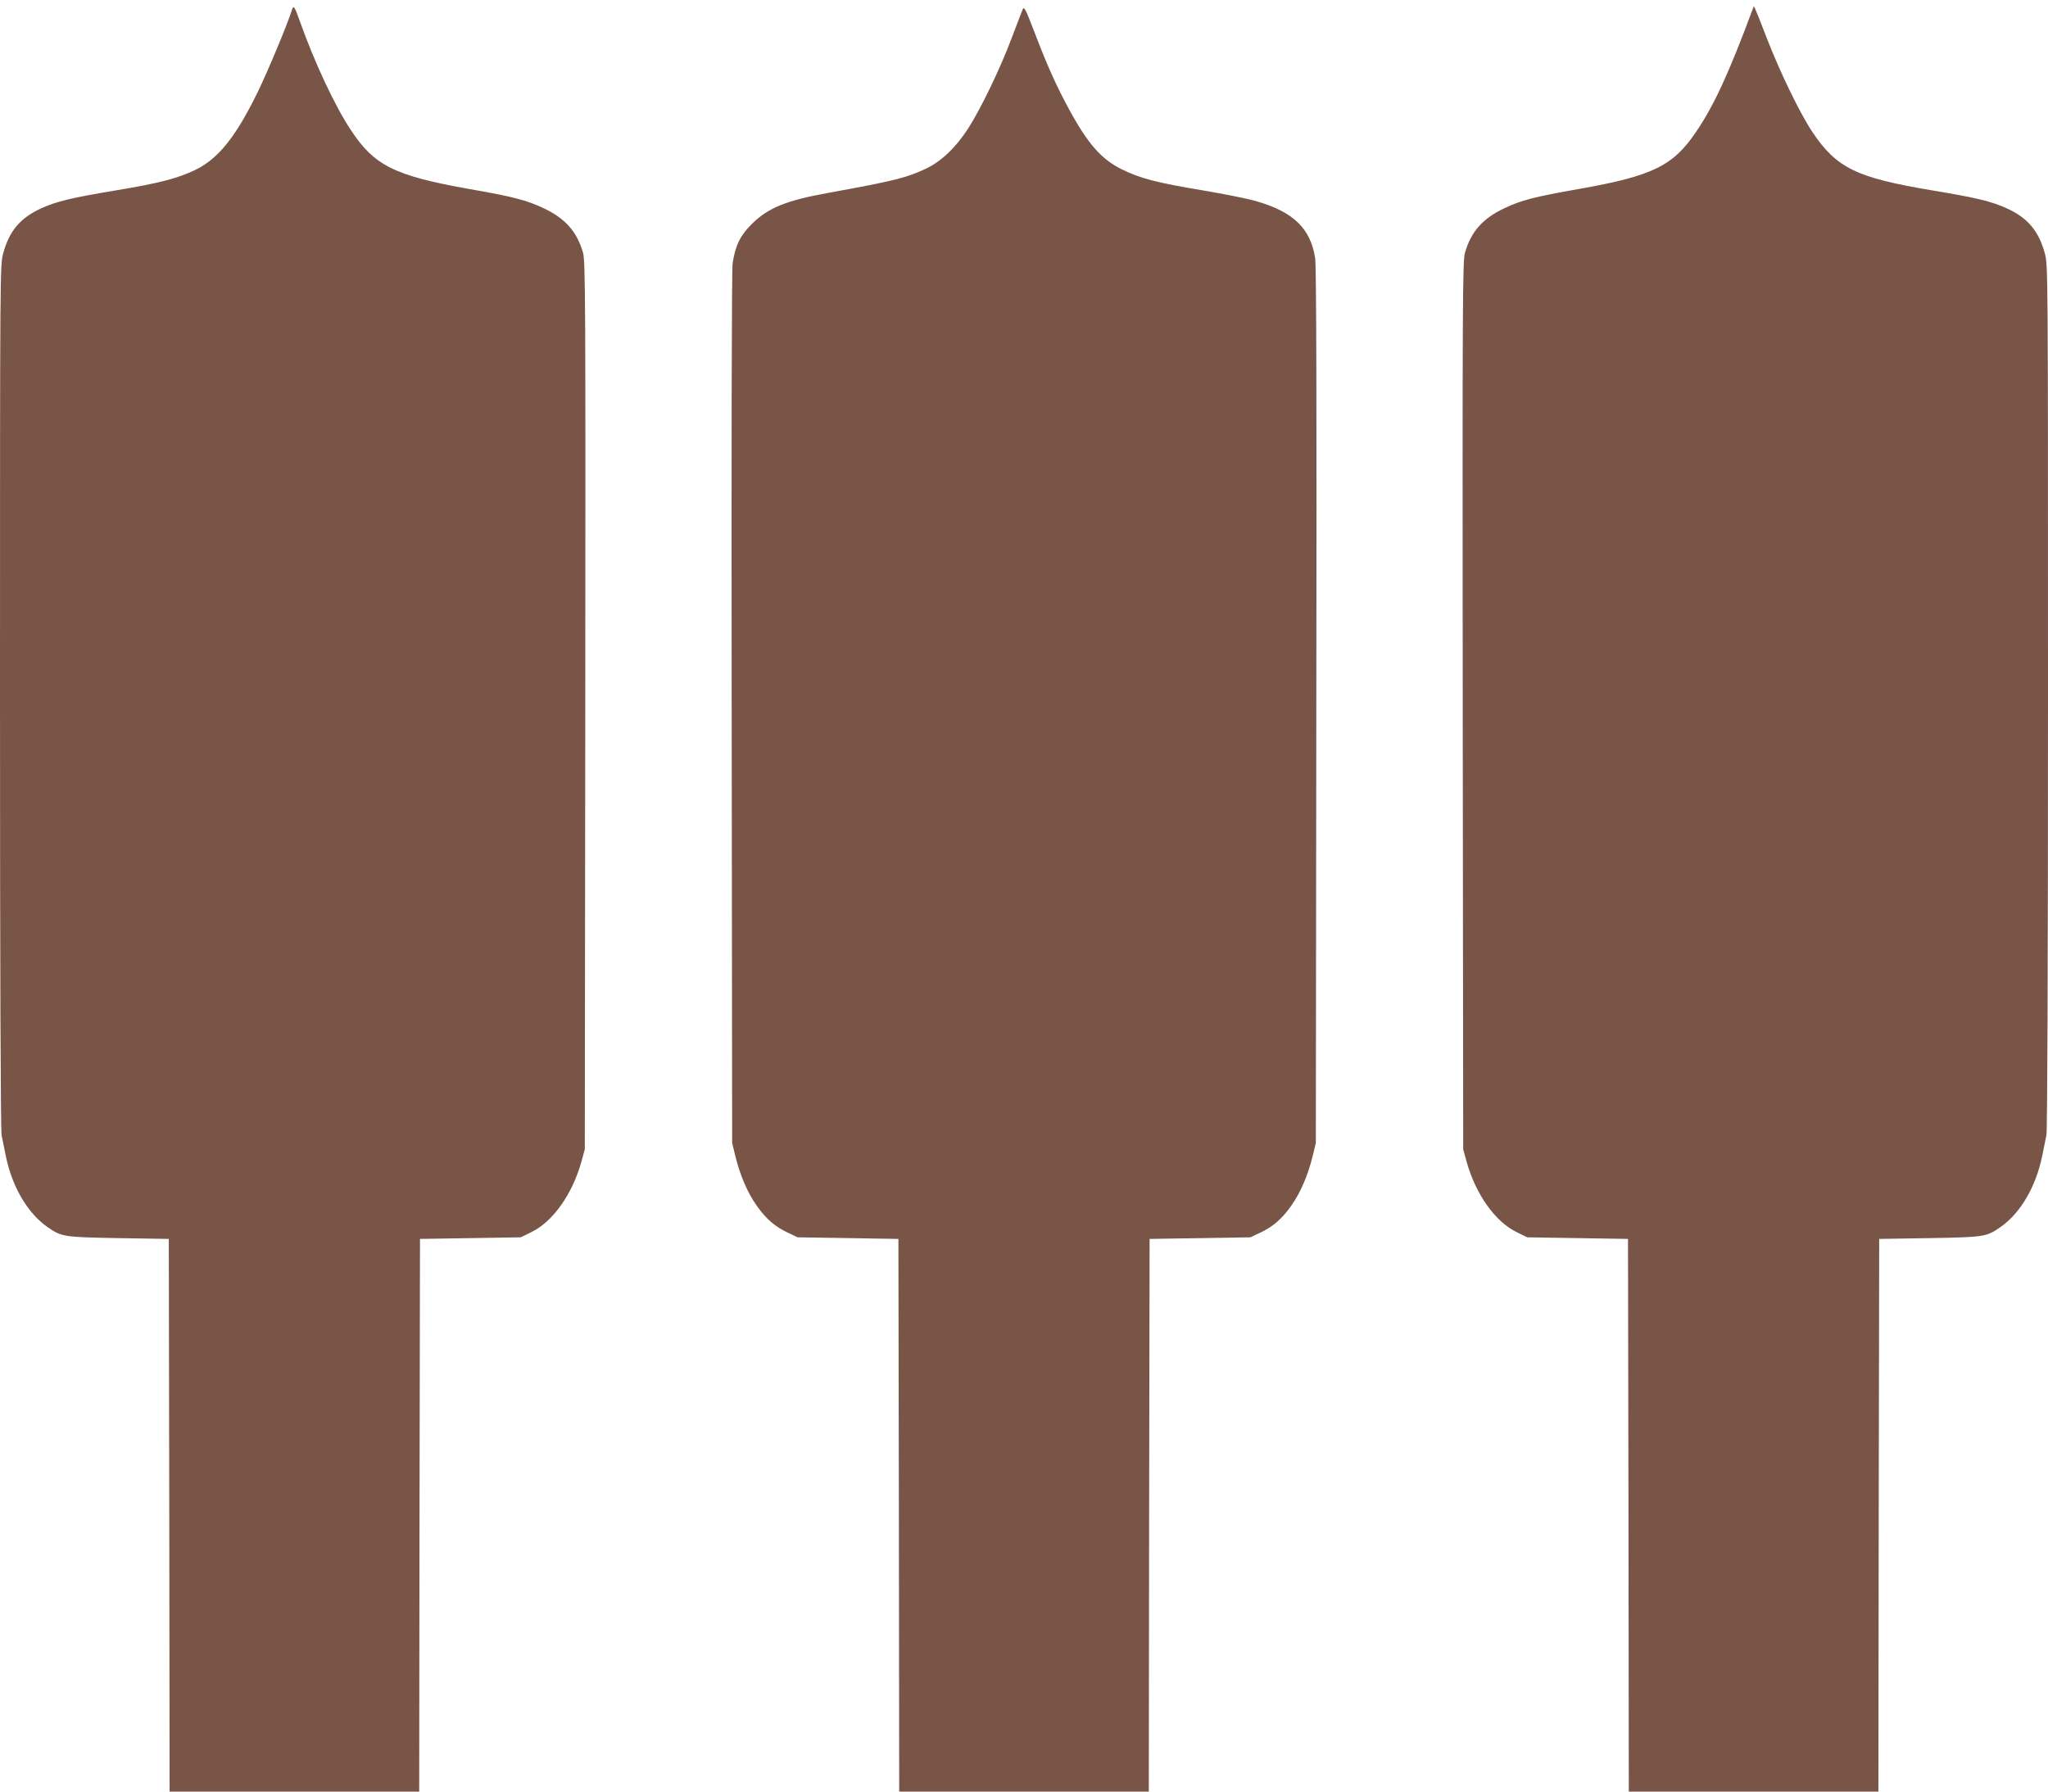 <?xml version="1.0" standalone="no"?>
<!DOCTYPE svg PUBLIC "-//W3C//DTD SVG 20010904//EN"
 "http://www.w3.org/TR/2001/REC-SVG-20010904/DTD/svg10.dtd">
<svg version="1.0" xmlns="http://www.w3.org/2000/svg"
 width="1280pt" height="1120pt" viewBox="0 0 1280 1120"
 preserveAspectRatio="xMidYMid meet">
<g transform="translate(0,1120) scale(0.1,-0.1)"
fill="#795548" stroke="none">
<path d="M1825 11139 c-27 -87 -149 -380 -214 -514 -139 -284 -248 -419 -394
-489 -107 -51 -225 -82 -492 -126 -282 -47 -373 -69 -471 -114 -129 -60 -196
-141 -234 -279 -20 -76 -20 -89 -20 -2771 0 -1718 4 -2712 10 -2743 5 -26 17
-84 26 -128 39 -193 136 -359 261 -446 88 -61 100 -63 443 -69 l315 -5 3
-1728 2 -1727 780 0 780 0 2 1727 3 1728 315 5 315 5 67 33 c133 65 254 235
311 437 l22 80 3 2775 c2 2517 1 2779 -14 2830 -38 132 -111 215 -248 279
-103 49 -186 71 -466 120 -466 83 -592 146 -739 371 -100 151 -227 424 -316
675 -33 94 -41 105 -50 74z"/>
<path d="M6391 11140 c-5 -14 -36 -92 -67 -175 -72 -193 -195 -447 -273 -568
-78 -120 -167 -205 -263 -251 -123 -58 -200 -77 -613 -152 -260 -47 -374 -93
-476 -194 -72 -71 -103 -134 -120 -245 -6 -37 -8 -1125 -6 -2780 l3 -2720 21
-87 c30 -119 75 -224 133 -306 58 -82 114 -131 196 -169 l59 -28 315 -5 315
-5 3 -1728 2 -1727 780 0 780 0 2 1727 3 1728 315 5 315 5 59 28 c82 38 138
87 196 169 58 82 103 187 133 306 l21 87 3 2730 c3 1908 0 2751 -7 2800 -29
187 -136 291 -371 358 -47 14 -196 44 -332 67 -283 47 -389 74 -503 130 -129
63 -214 159 -332 376 -77 141 -138 276 -217 484 -57 148 -64 162 -74 140z"/>
<path d="M10957 11150 c-152 -409 -243 -607 -357 -775 -143 -212 -272 -275
-730 -356 -280 -49 -363 -71 -466 -120 -137 -64 -210 -147 -248 -279 -15 -51
-16 -313 -14 -2830 l3 -2775 22 -80 c57 -202 178 -372 311 -437 l67 -33 315
-5 315 -5 3 -1728 2 -1727 780 0 780 0 2 1727 3 1728 315 5 c343 6 355 8 443
69 125 87 222 253 261 446 9 44 21 102 26 128 6 31 10 1025 10 2743 0 2682 0
2695 -20 2771 -38 138 -105 219 -234 279 -98 45 -189 67 -471 114 -472 79
-596 139 -747 364 -78 117 -199 366 -283 581 -87 224 -82 213 -88 195z"/>
</g>
</svg>
